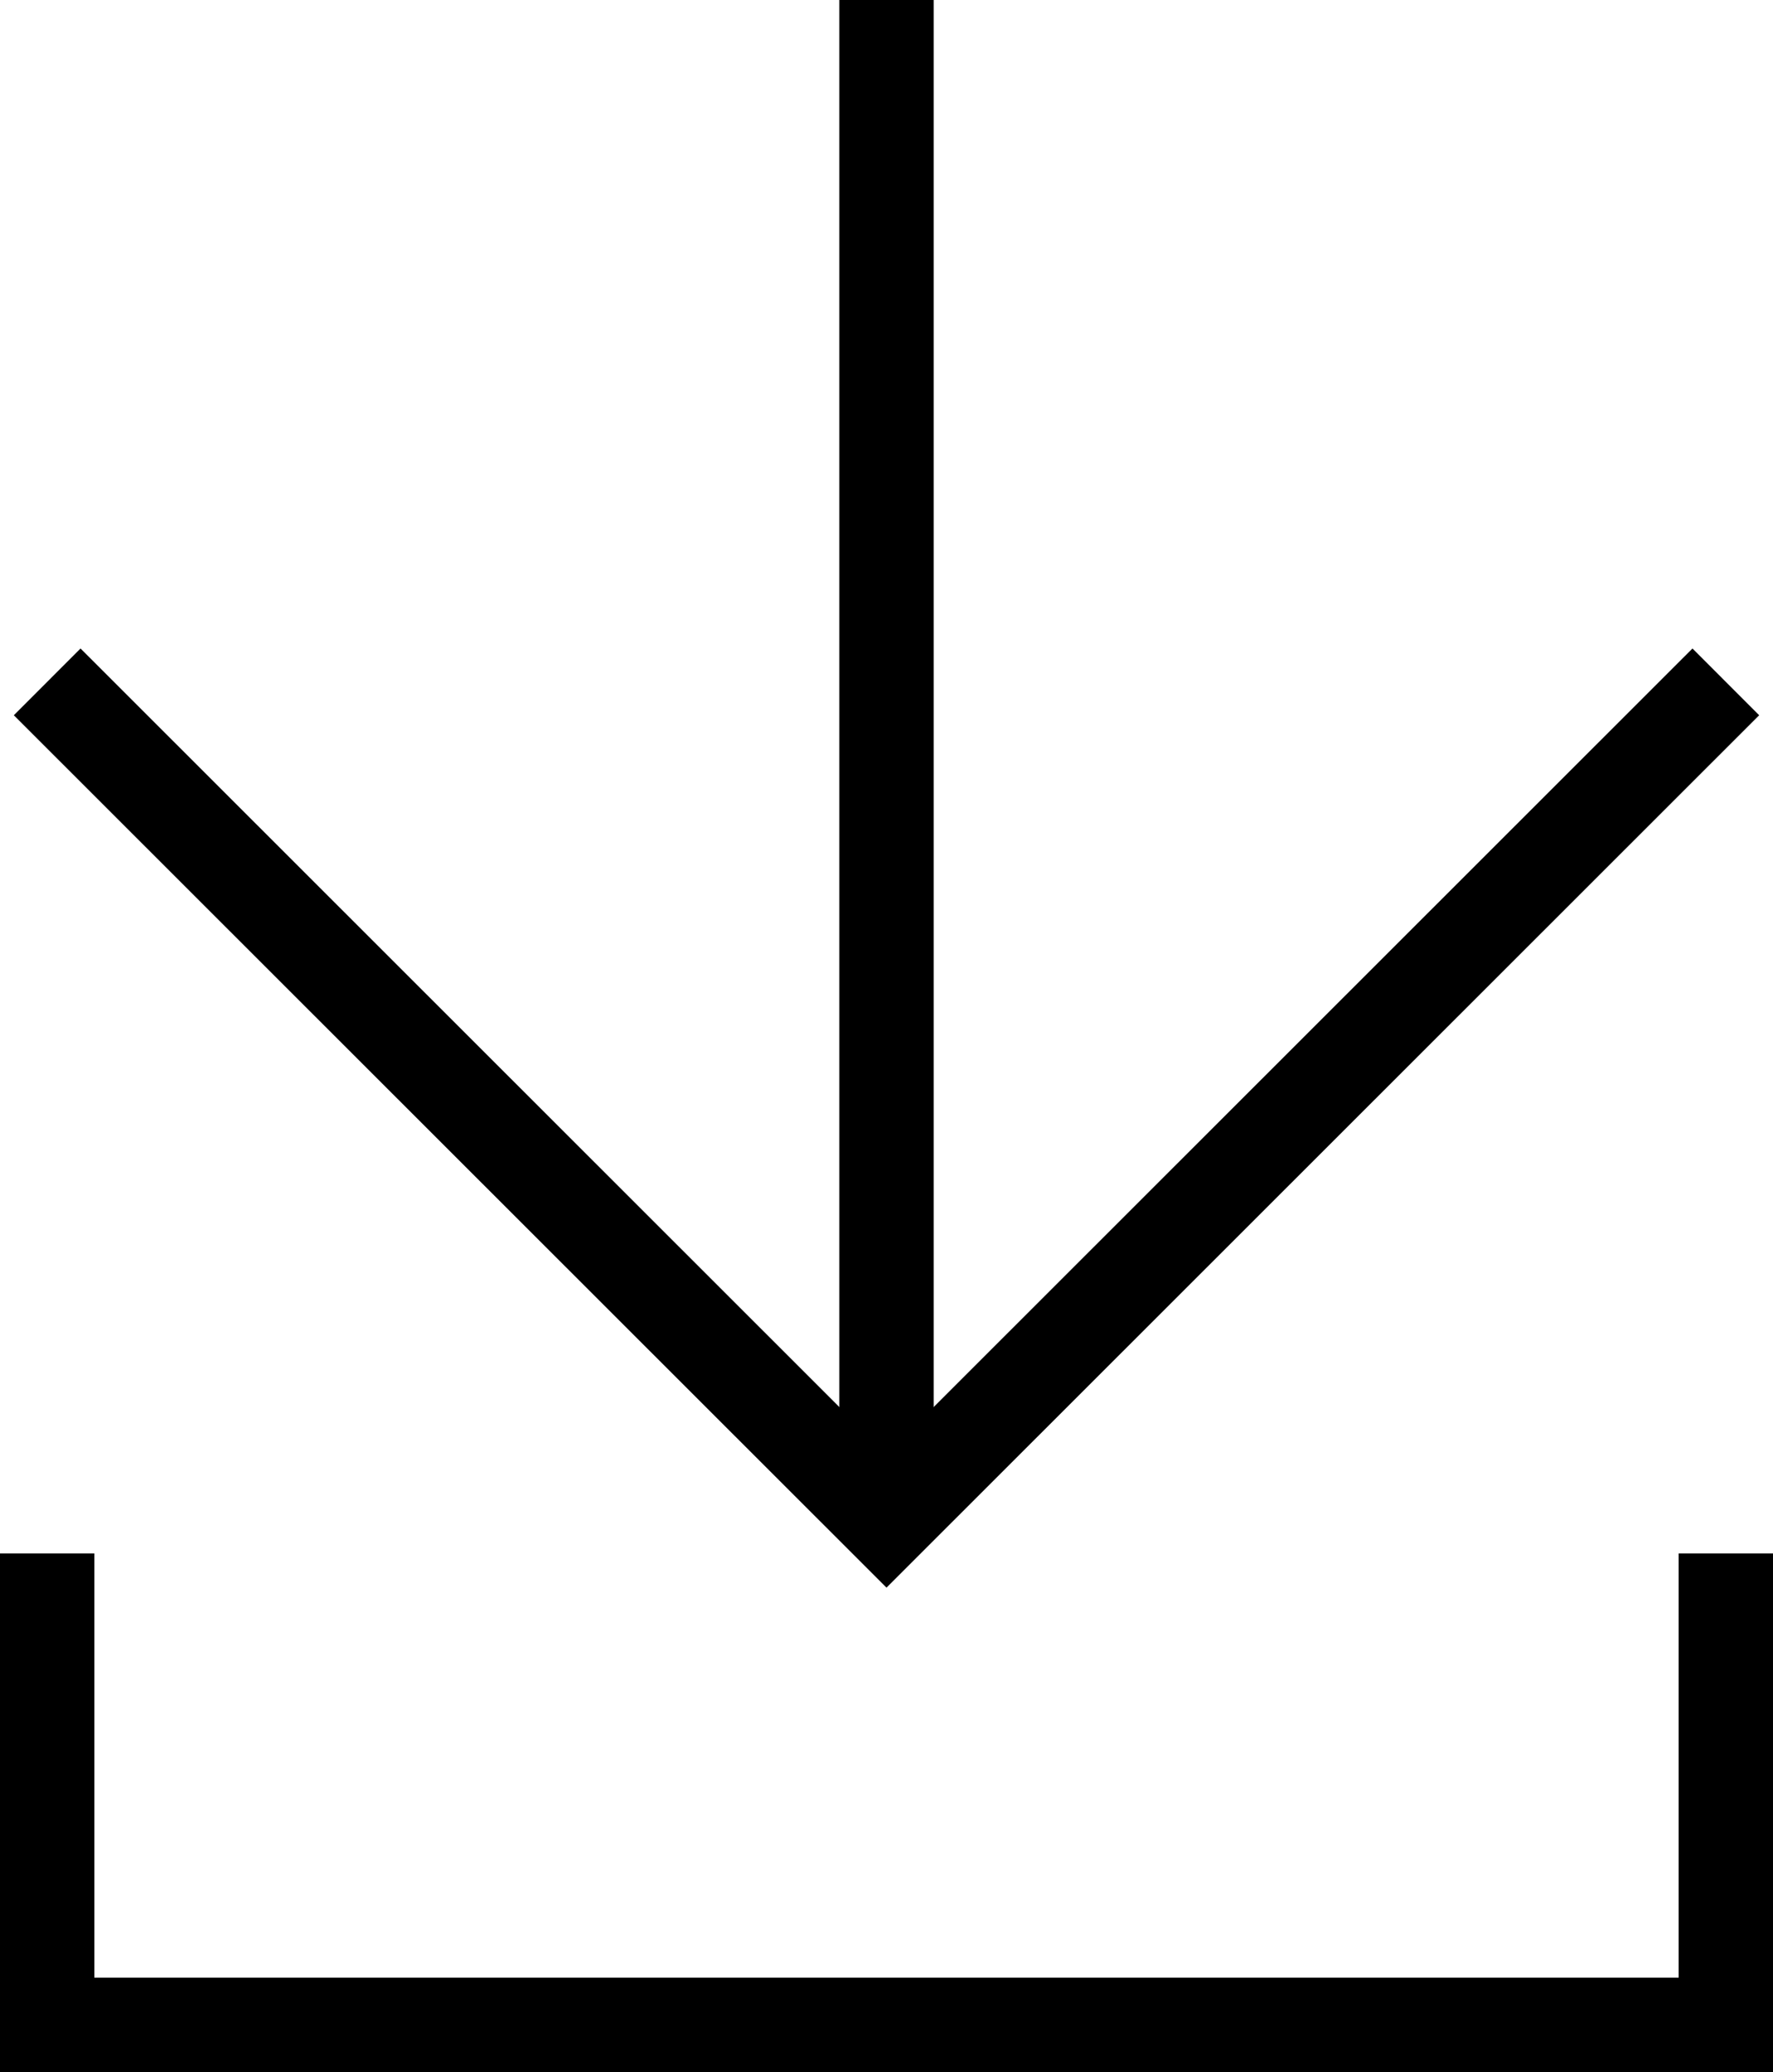 <svg xmlns="http://www.w3.org/2000/svg" viewBox="0 0 37.58 43.91"><defs><style>.cls-1{fill:none;stroke:#000;stroke-miterlimit:10;stroke-width:2px;}</style></defs><g id="Layer_2" data-name="Layer 2"><g id="layout"><polyline class="cls-1" points="36.58 14.45 18.79 32.23 1 14.45"/><line class="cls-1" x1="18.79" x2="18.79" y2="32.24"/><polyline class="cls-1" points="36.58 32.92 36.58 42.91 1 42.91 1 32.92"/></g></g></svg>